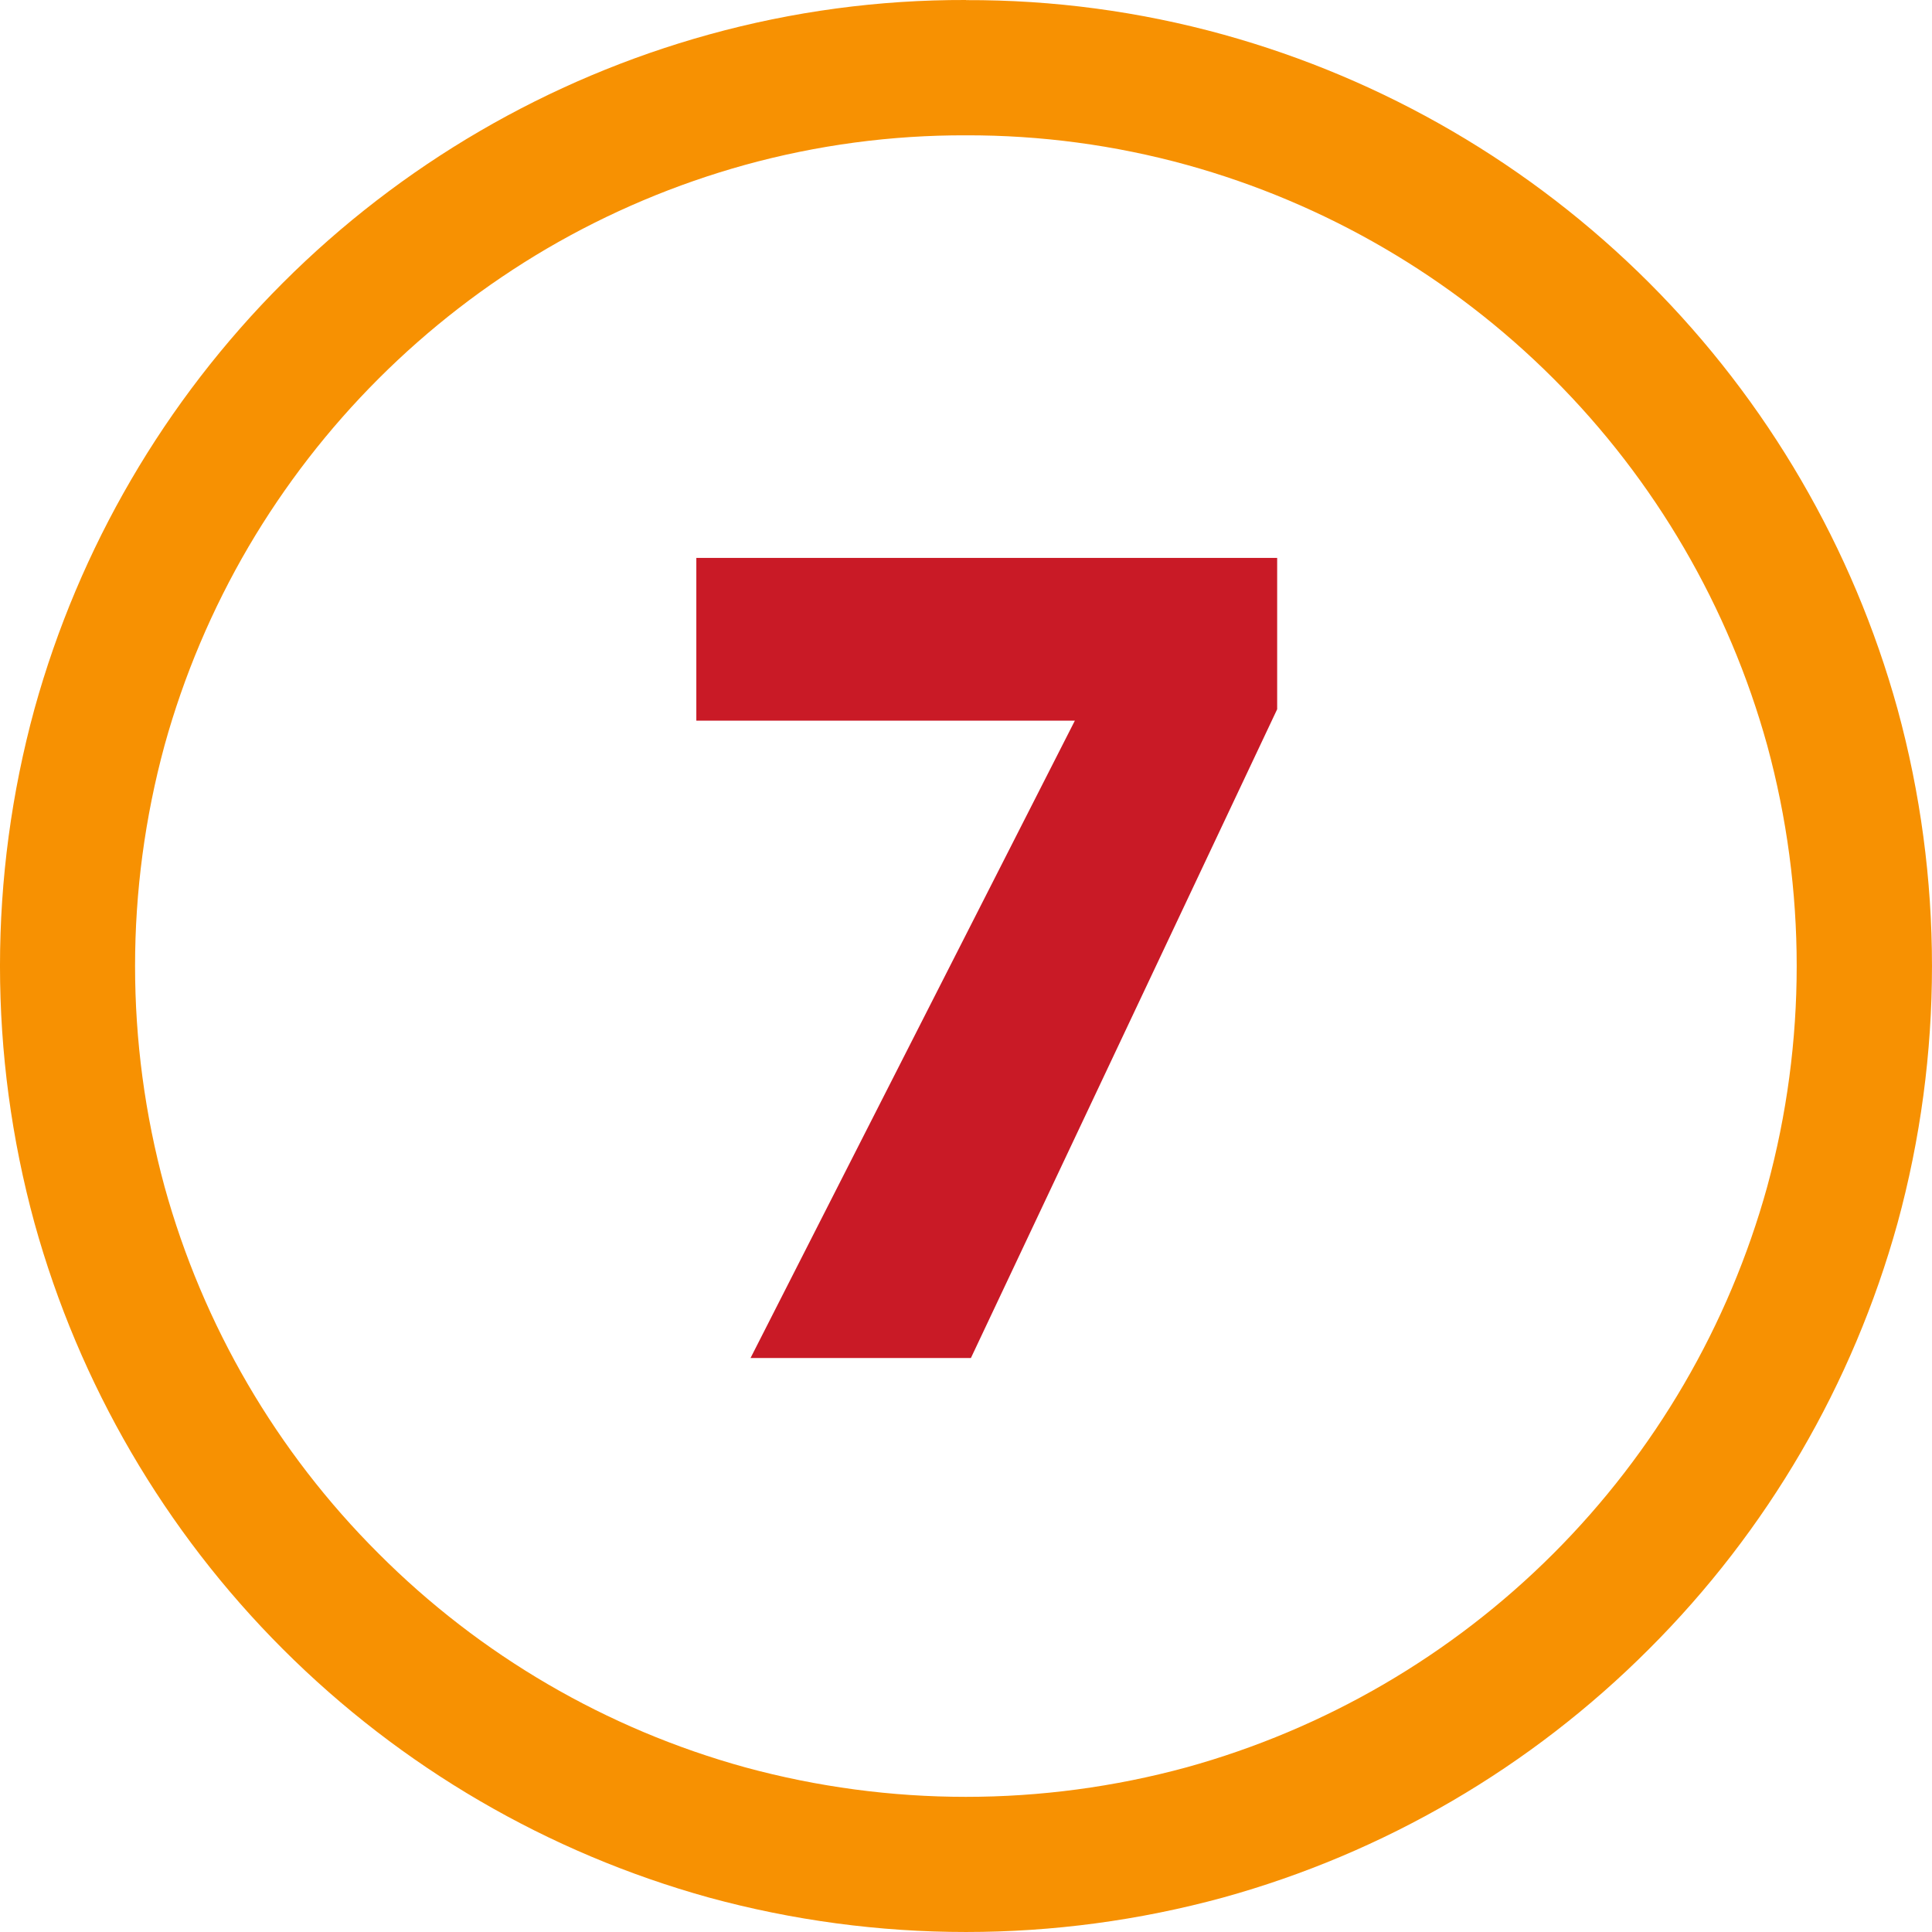 <svg width="50" height="50" viewBox="0 0 50 50" fill="none" xmlns="http://www.w3.org/2000/svg">
<path d="M25 0.003C27.249 -0.005 29.489 0.295 31.657 0.894C35.825 2.048 39.623 4.263 42.682 7.321C45.74 10.38 47.954 14.179 49.107 18.347C50.297 22.704 50.297 27.301 49.107 31.658C47.953 35.826 45.737 39.623 42.675 42.678C39.62 45.739 35.822 47.955 31.654 49.108C27.298 50.297 22.702 50.297 18.346 49.108C14.178 47.953 10.38 45.738 7.321 42.679C4.262 39.621 2.048 35.823 0.893 31.654C-0.298 27.297 -0.298 22.701 0.893 18.344C2.048 14.176 4.262 10.378 7.321 7.32C10.38 4.262 14.178 2.048 18.346 0.894C20.513 0.294 22.752 -0.007 25 0V0.003ZM25 3.502C23.07 3.496 21.148 3.753 19.287 4.266C17.488 4.764 15.761 5.493 14.149 6.436C10.961 8.308 8.305 10.963 6.432 14.15C5.488 15.762 4.757 17.489 4.259 19.288C3.241 23.029 3.241 26.973 4.259 30.713C5.251 34.303 7.158 37.573 9.795 40.203C12.424 42.84 15.694 44.748 19.284 45.738C23.025 46.757 26.969 46.757 30.709 45.738C34.298 44.745 37.569 42.839 40.202 40.206C42.835 37.573 44.742 34.302 45.735 30.713C46.753 26.973 46.753 23.029 45.735 19.288C44.741 15.7 42.835 12.43 40.202 9.797C37.569 7.165 34.298 5.259 30.709 4.266C28.85 3.754 26.929 3.497 25 3.502Z" fill="#F79102"/>
<path d="M33.053 14.439V18.355L25.127 35.145H19.424L27.817 18.651H18.021V14.439H33.053Z" fill="#C91A26"/>
</svg>
